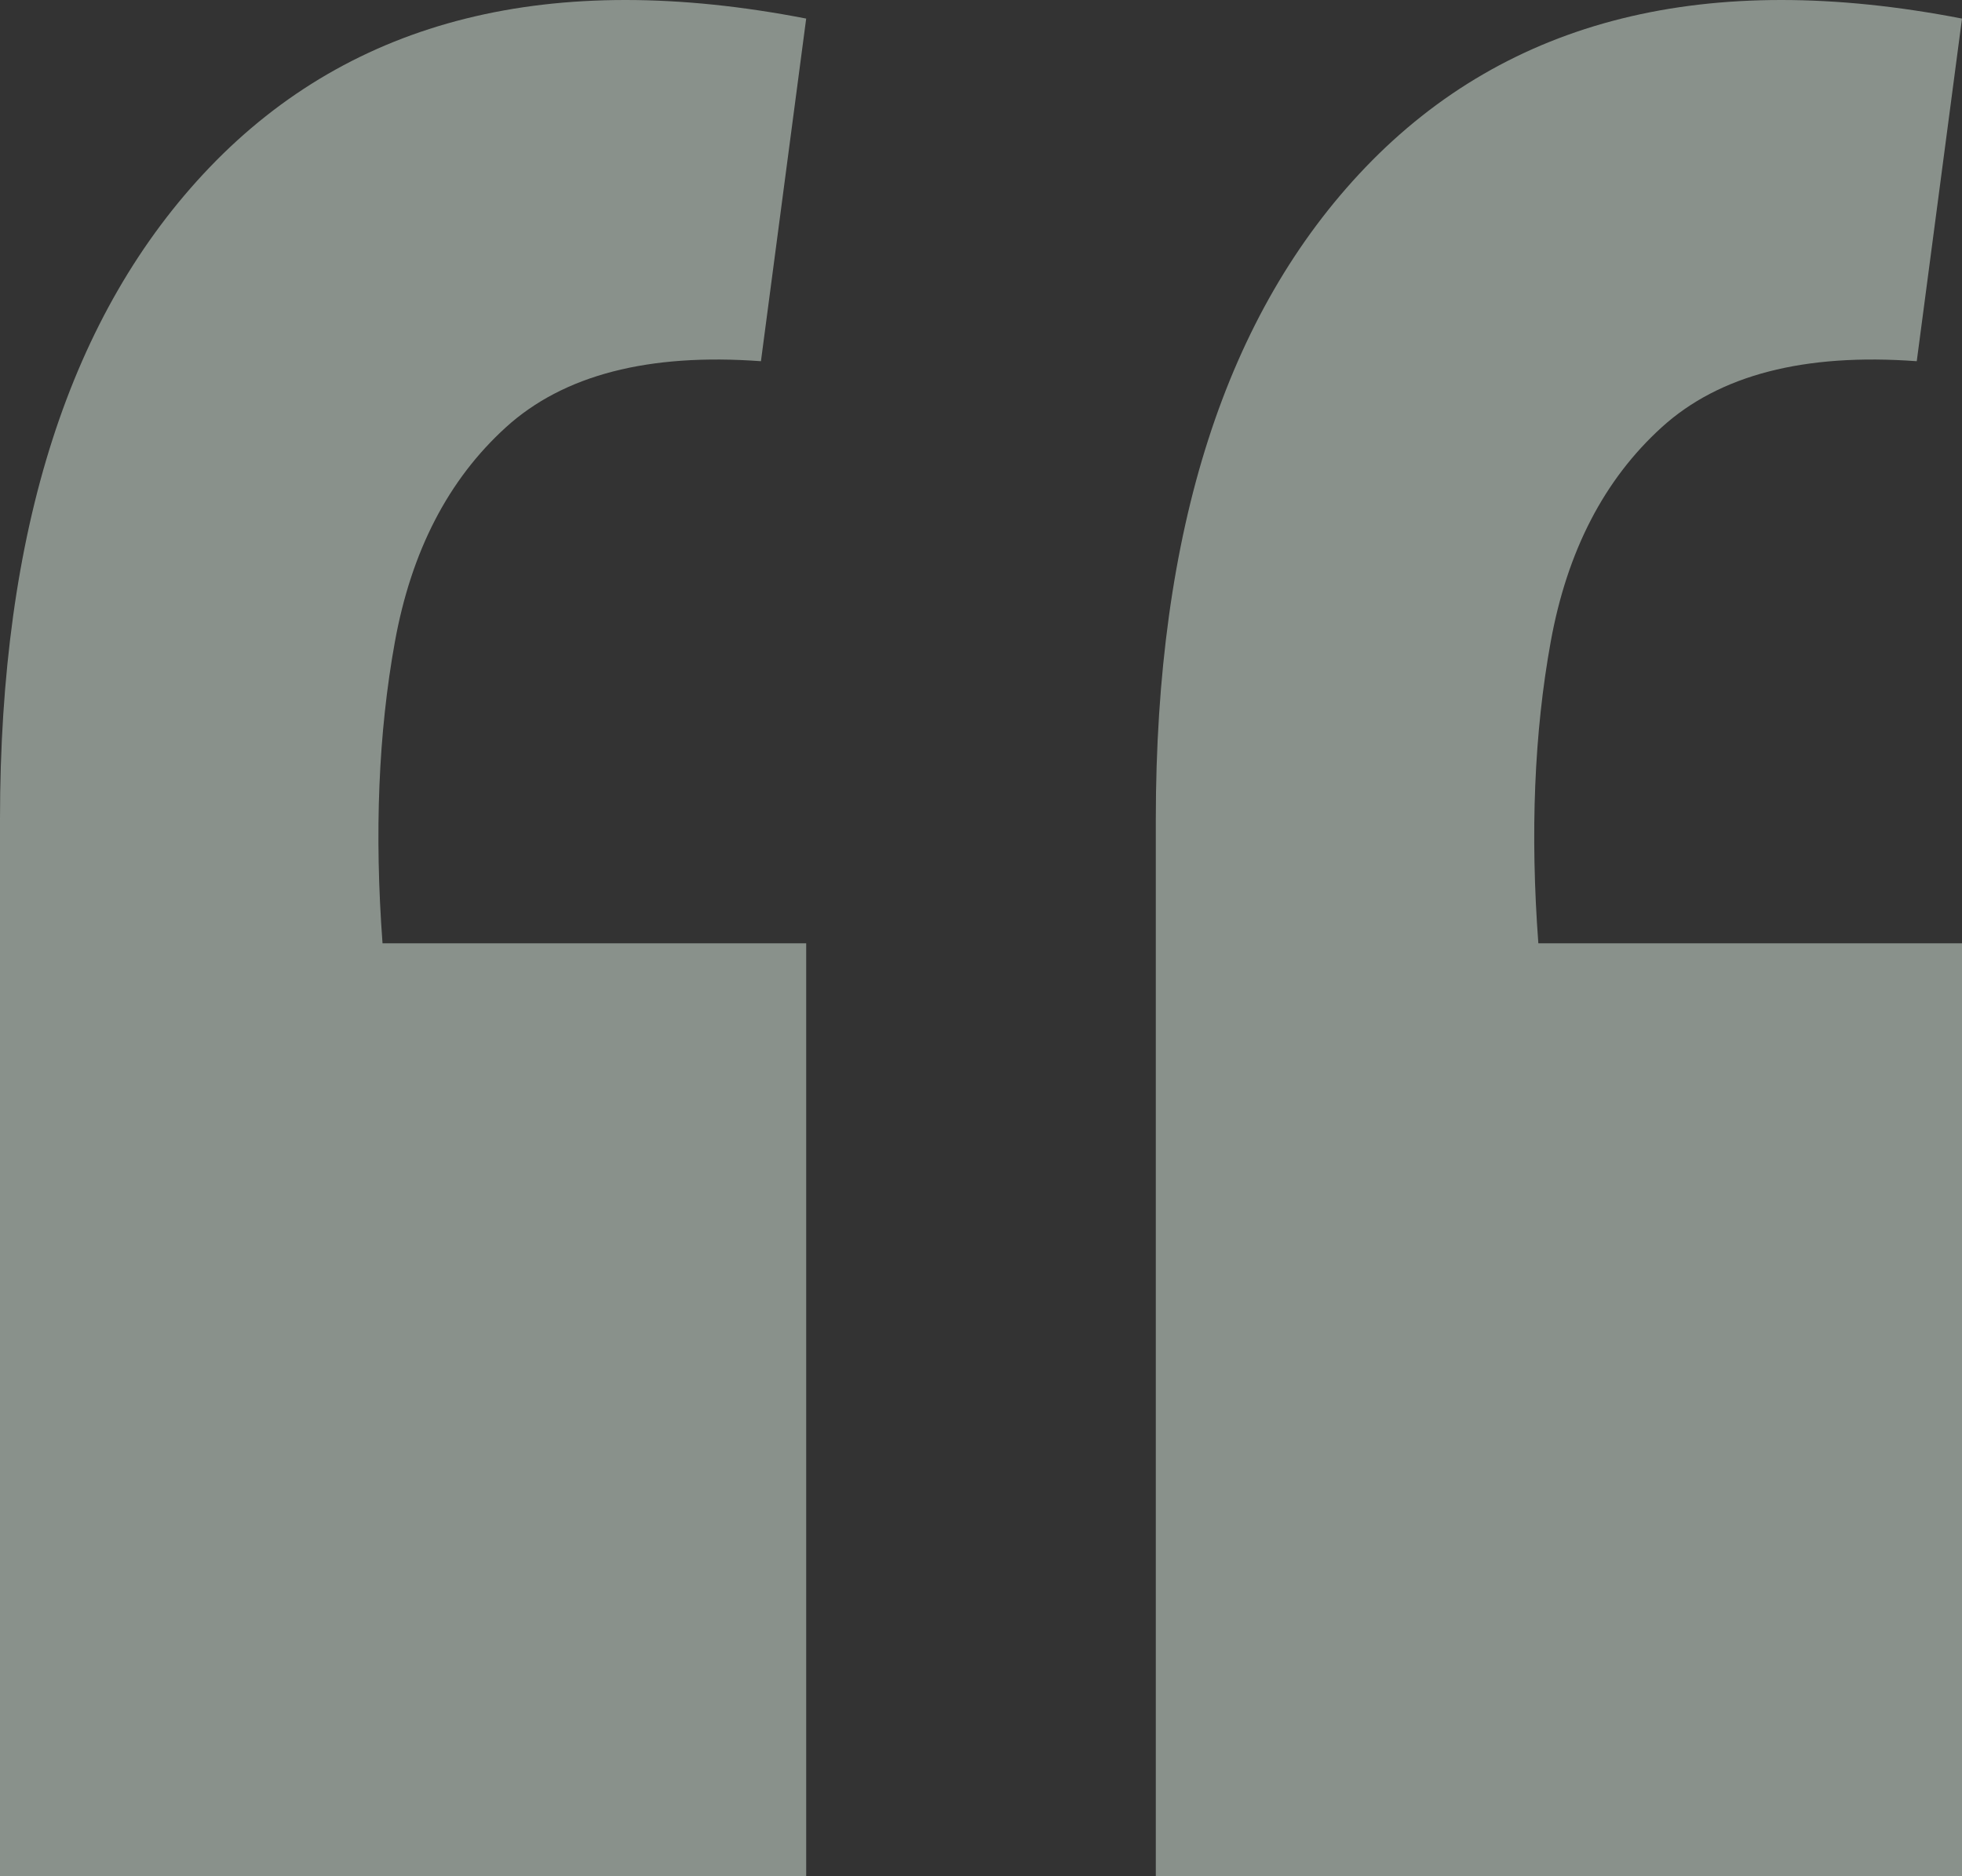 <?xml version="1.0" encoding="UTF-8"?> <svg xmlns="http://www.w3.org/2000/svg" width="161" height="154" viewBox="0 0 161 154" fill="none"><rect x="0" y="0" width="161" height="154" fill="#333333" stroke="none"/> <path d="M161 1.525L157.287 29.648C148.062 28.97 141.086 30.777 136.361 35.069C131.635 39.361 128.597 45.234 127.247 52.689C125.897 60.143 125.56 68.388 126.235 77.424H161V154H94.845V67.258C94.845 43.54 100.583 25.695 112.059 13.723C123.76 1.525 140.073 -2.541 161 1.525ZM66.155 1.525L62.442 29.648C53.217 28.97 46.241 30.777 41.516 35.069C36.79 39.361 33.753 45.234 32.403 52.689C31.052 60.143 30.715 68.388 31.39 77.424H66.155V154H0V67.258C0 43.54 5.738 25.695 17.214 13.723C28.915 1.525 45.228 -2.541 66.155 1.525Z" fill="#E0F1E4" fill-opacity="0.5"></path> </svg> 